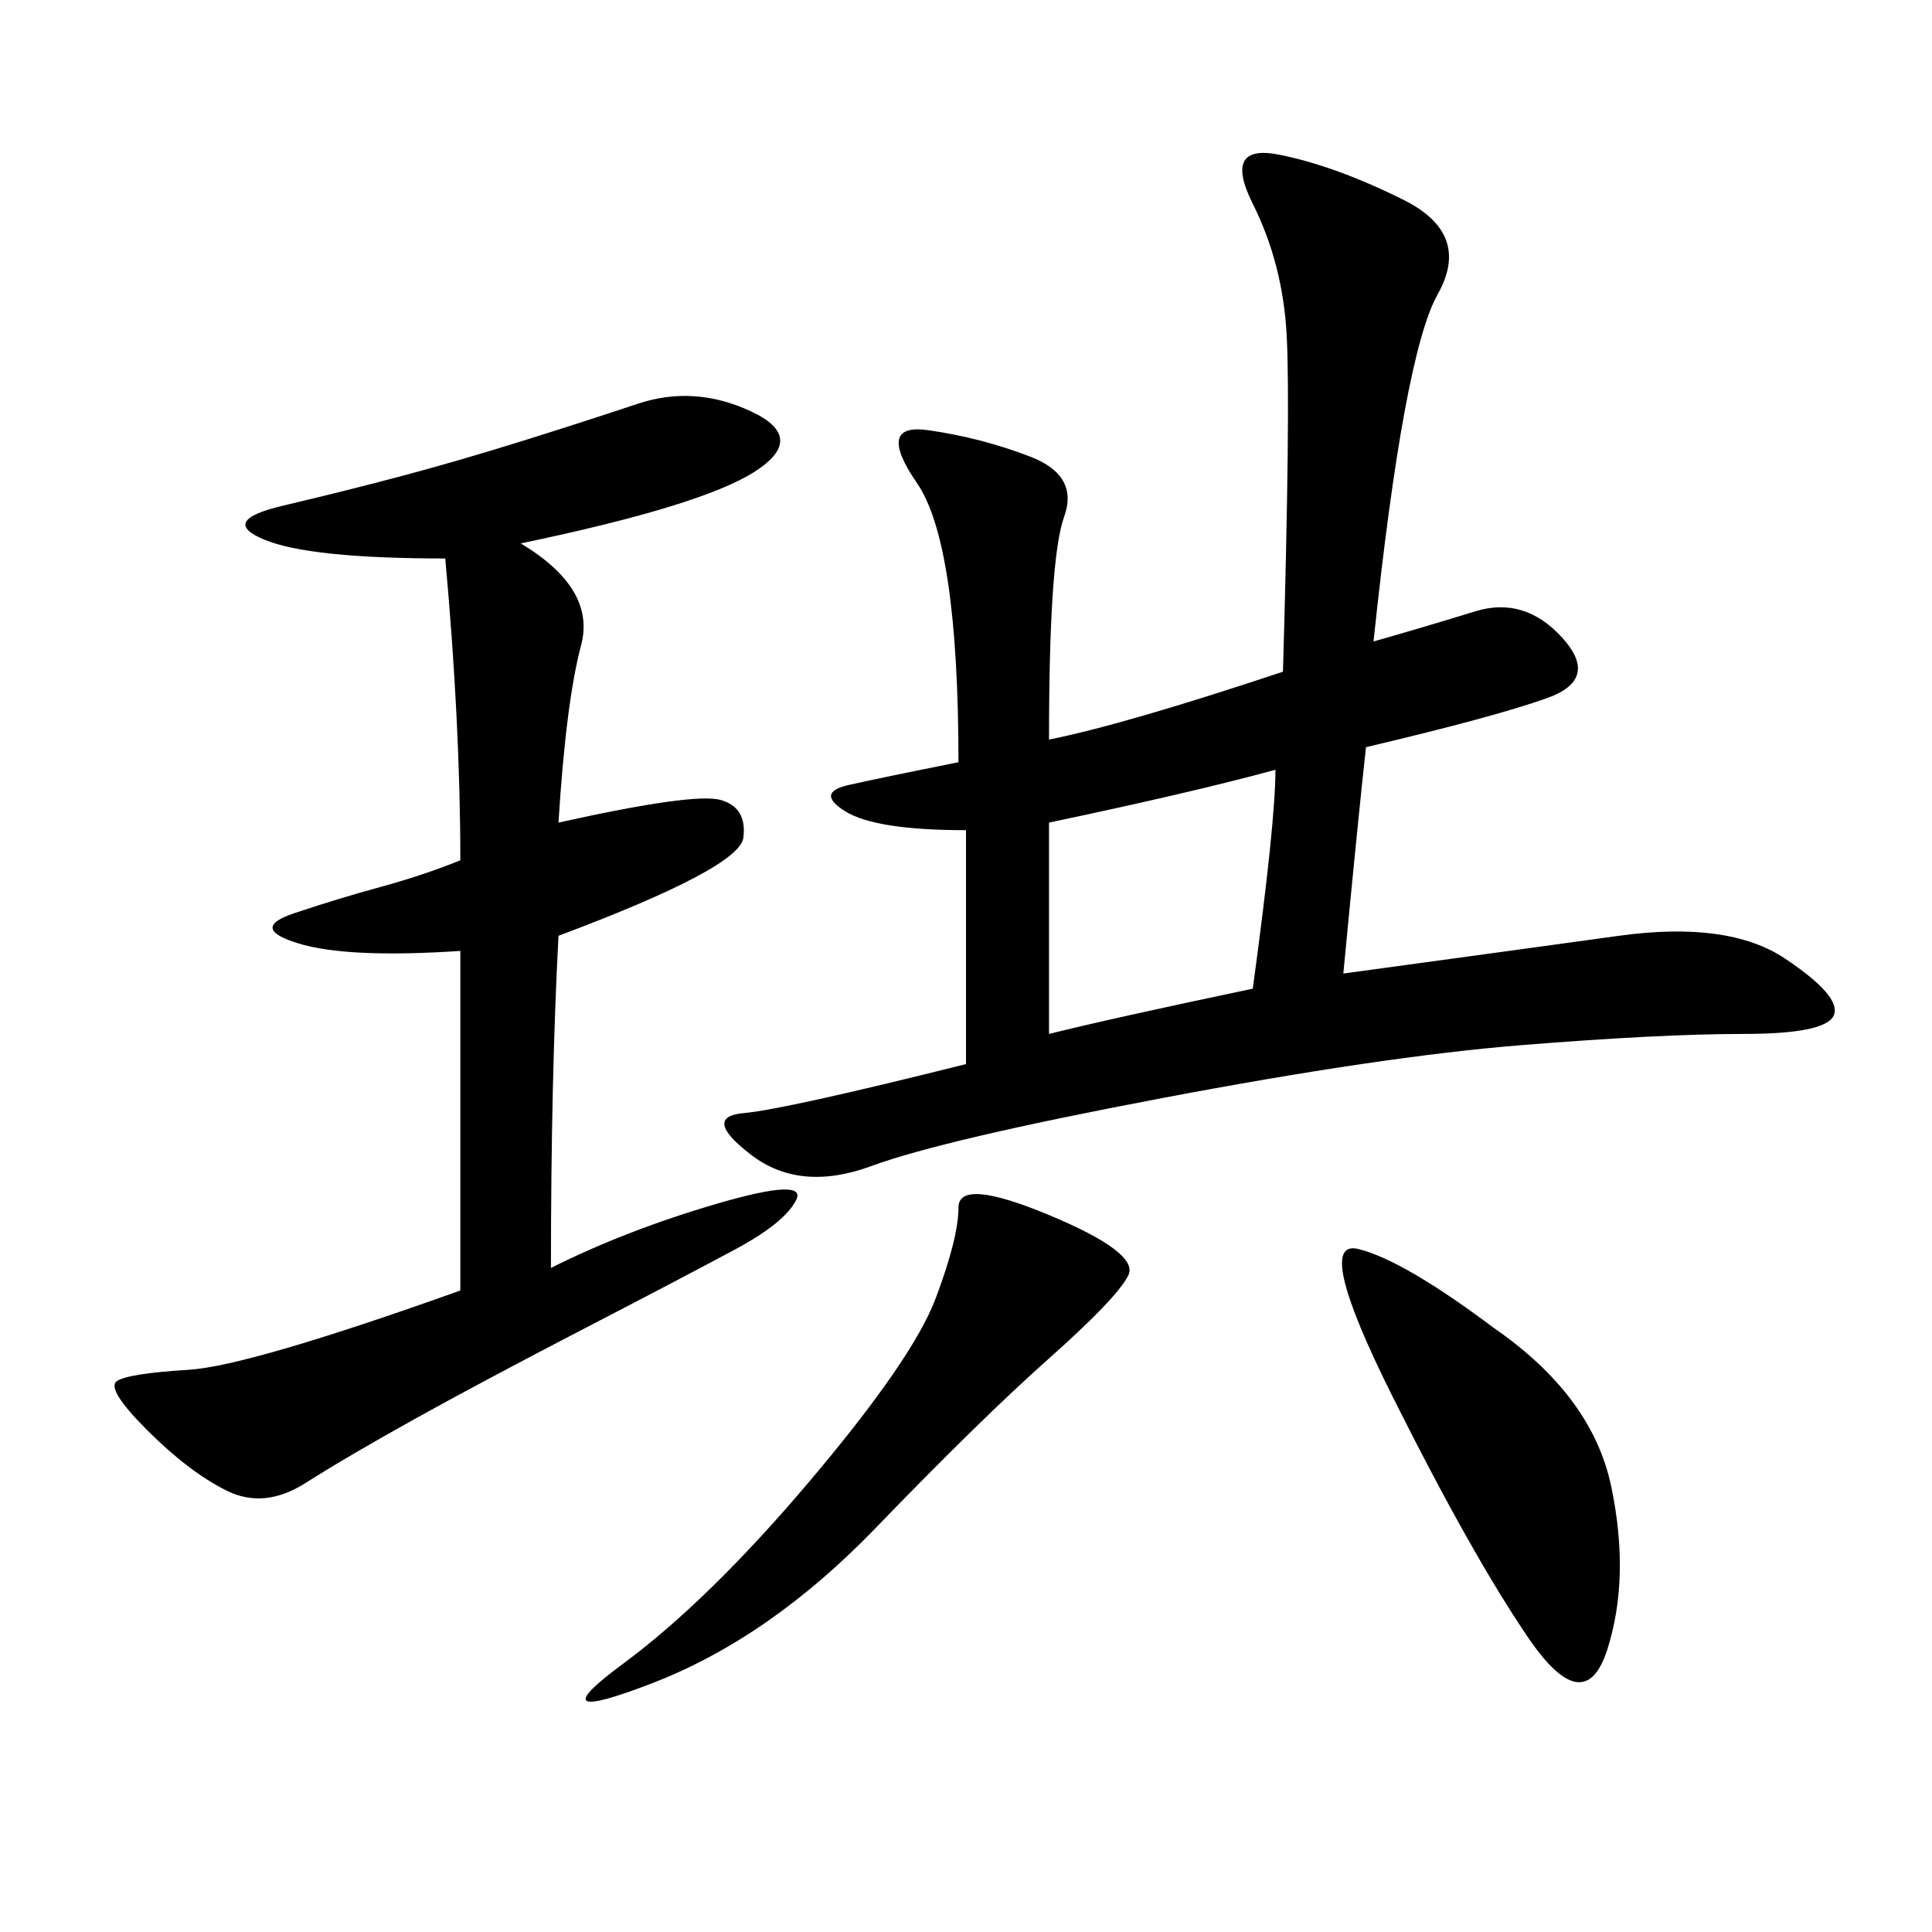 <svg xmlns="http://www.w3.org/2000/svg" xmlns:xlink="http://www.w3.org/1999/xlink" width="300" height="300"><path d="M150 128.91Q135.94 128.91 131.25 125.98Q126.56 123.05 131.84 121.88Q137.11 120.70 148.83 118.36L148.83 118.36Q148.83 84.38 142.38 75Q135.94 65.63 144.14 66.80Q152.34 67.97 159.96 70.90Q167.58 73.83 165.23 80.27Q162.89 86.72 162.89 114.84L162.89 114.84Q174.61 112.50 199.22 104.30L199.22 104.30Q200.39 63.28 199.80 52.15Q199.22 41.02 194.53 31.64Q189.84 22.27 198.63 24.02Q207.42 25.78 217.97 31.05Q228.52 36.33 223.24 45.70Q217.97 55.08 213.28 99.61L213.28 99.61Q221.48 97.27 229.10 94.92Q236.72 92.58 242.58 99.02Q248.44 105.47 240.23 108.40Q232.03 111.33 212.11 116.02L212.11 116.02Q210.94 126.56 208.59 151.17L208.59 151.17Q234.38 147.66 251.37 145.31Q268.36 142.97 277.15 148.83Q285.94 154.69 284.77 157.62Q283.59 160.55 270.70 160.55L270.70 160.55Q257.81 160.55 236.13 162.30Q214.45 164.06 180.47 170.51Q146.48 176.95 135.35 181.05Q124.22 185.16 116.60 179.30Q108.98 173.44 115.43 172.85Q121.88 172.27 150 165.23L150 165.23L150 128.91ZM80.86 84.38Q92.58 91.41 90.23 100.20Q87.89 108.98 86.72 127.73L86.72 127.73Q107.81 123.05 111.91 124.22Q116.02 125.39 115.43 130.08Q114.84 134.77 86.72 145.31L86.72 145.31Q85.55 167.58 85.55 196.88L85.55 196.88Q97.27 191.02 111.33 186.91Q125.39 182.81 123.63 186.33Q121.88 189.84 114.26 193.95Q106.64 198.05 90.82 206.25Q75 214.45 64.45 220.31Q53.91 226.17 47.46 230.27Q41.02 234.38 35.16 231.45Q29.30 228.52 22.85 222.07Q16.41 215.63 18.16 214.45Q19.92 213.28 29.30 212.70Q38.67 212.11 71.48 200.39L71.48 200.39L71.48 147.66Q53.91 148.83 46.29 146.48Q38.67 144.14 45.70 141.80Q52.73 139.45 59.18 137.70Q65.63 135.94 71.48 133.59L71.48 133.59Q71.48 112.50 69.14 86.72L69.14 86.72Q48.05 86.72 41.02 83.79Q33.98 80.86 43.95 78.52Q53.91 76.17 62.70 73.83Q71.48 71.48 80.86 68.55Q90.23 65.63 99.02 62.70Q107.81 59.77 116.60 63.87Q125.39 67.97 117.19 73.24Q108.98 78.52 80.86 84.38L80.86 84.38ZM162.89 188.67Q176.95 194.53 175.20 198.05Q173.44 201.56 162.89 210.94Q152.34 220.31 135.94 237.30Q119.53 254.30 101.37 261.33Q83.20 268.36 96.68 258.40Q110.16 248.44 125.98 229.69Q141.80 210.94 145.31 201.56Q148.83 192.19 148.83 187.50L148.83 187.50Q148.83 182.81 162.89 188.67L162.89 188.67ZM232.03 206.25Q247.27 216.80 250.20 230.86Q253.13 244.92 249.61 256.05Q246.09 267.19 237.30 254.30Q228.52 241.41 216.21 216.80Q203.91 192.19 210.94 193.95Q217.97 195.70 232.03 206.25L232.03 206.25ZM162.89 127.73L162.89 160.55Q172.27 158.20 194.53 153.52L194.53 153.52Q198.05 127.73 198.05 119.53L198.05 119.53Q185.16 123.05 162.89 127.73L162.89 127.73Z"/></svg>